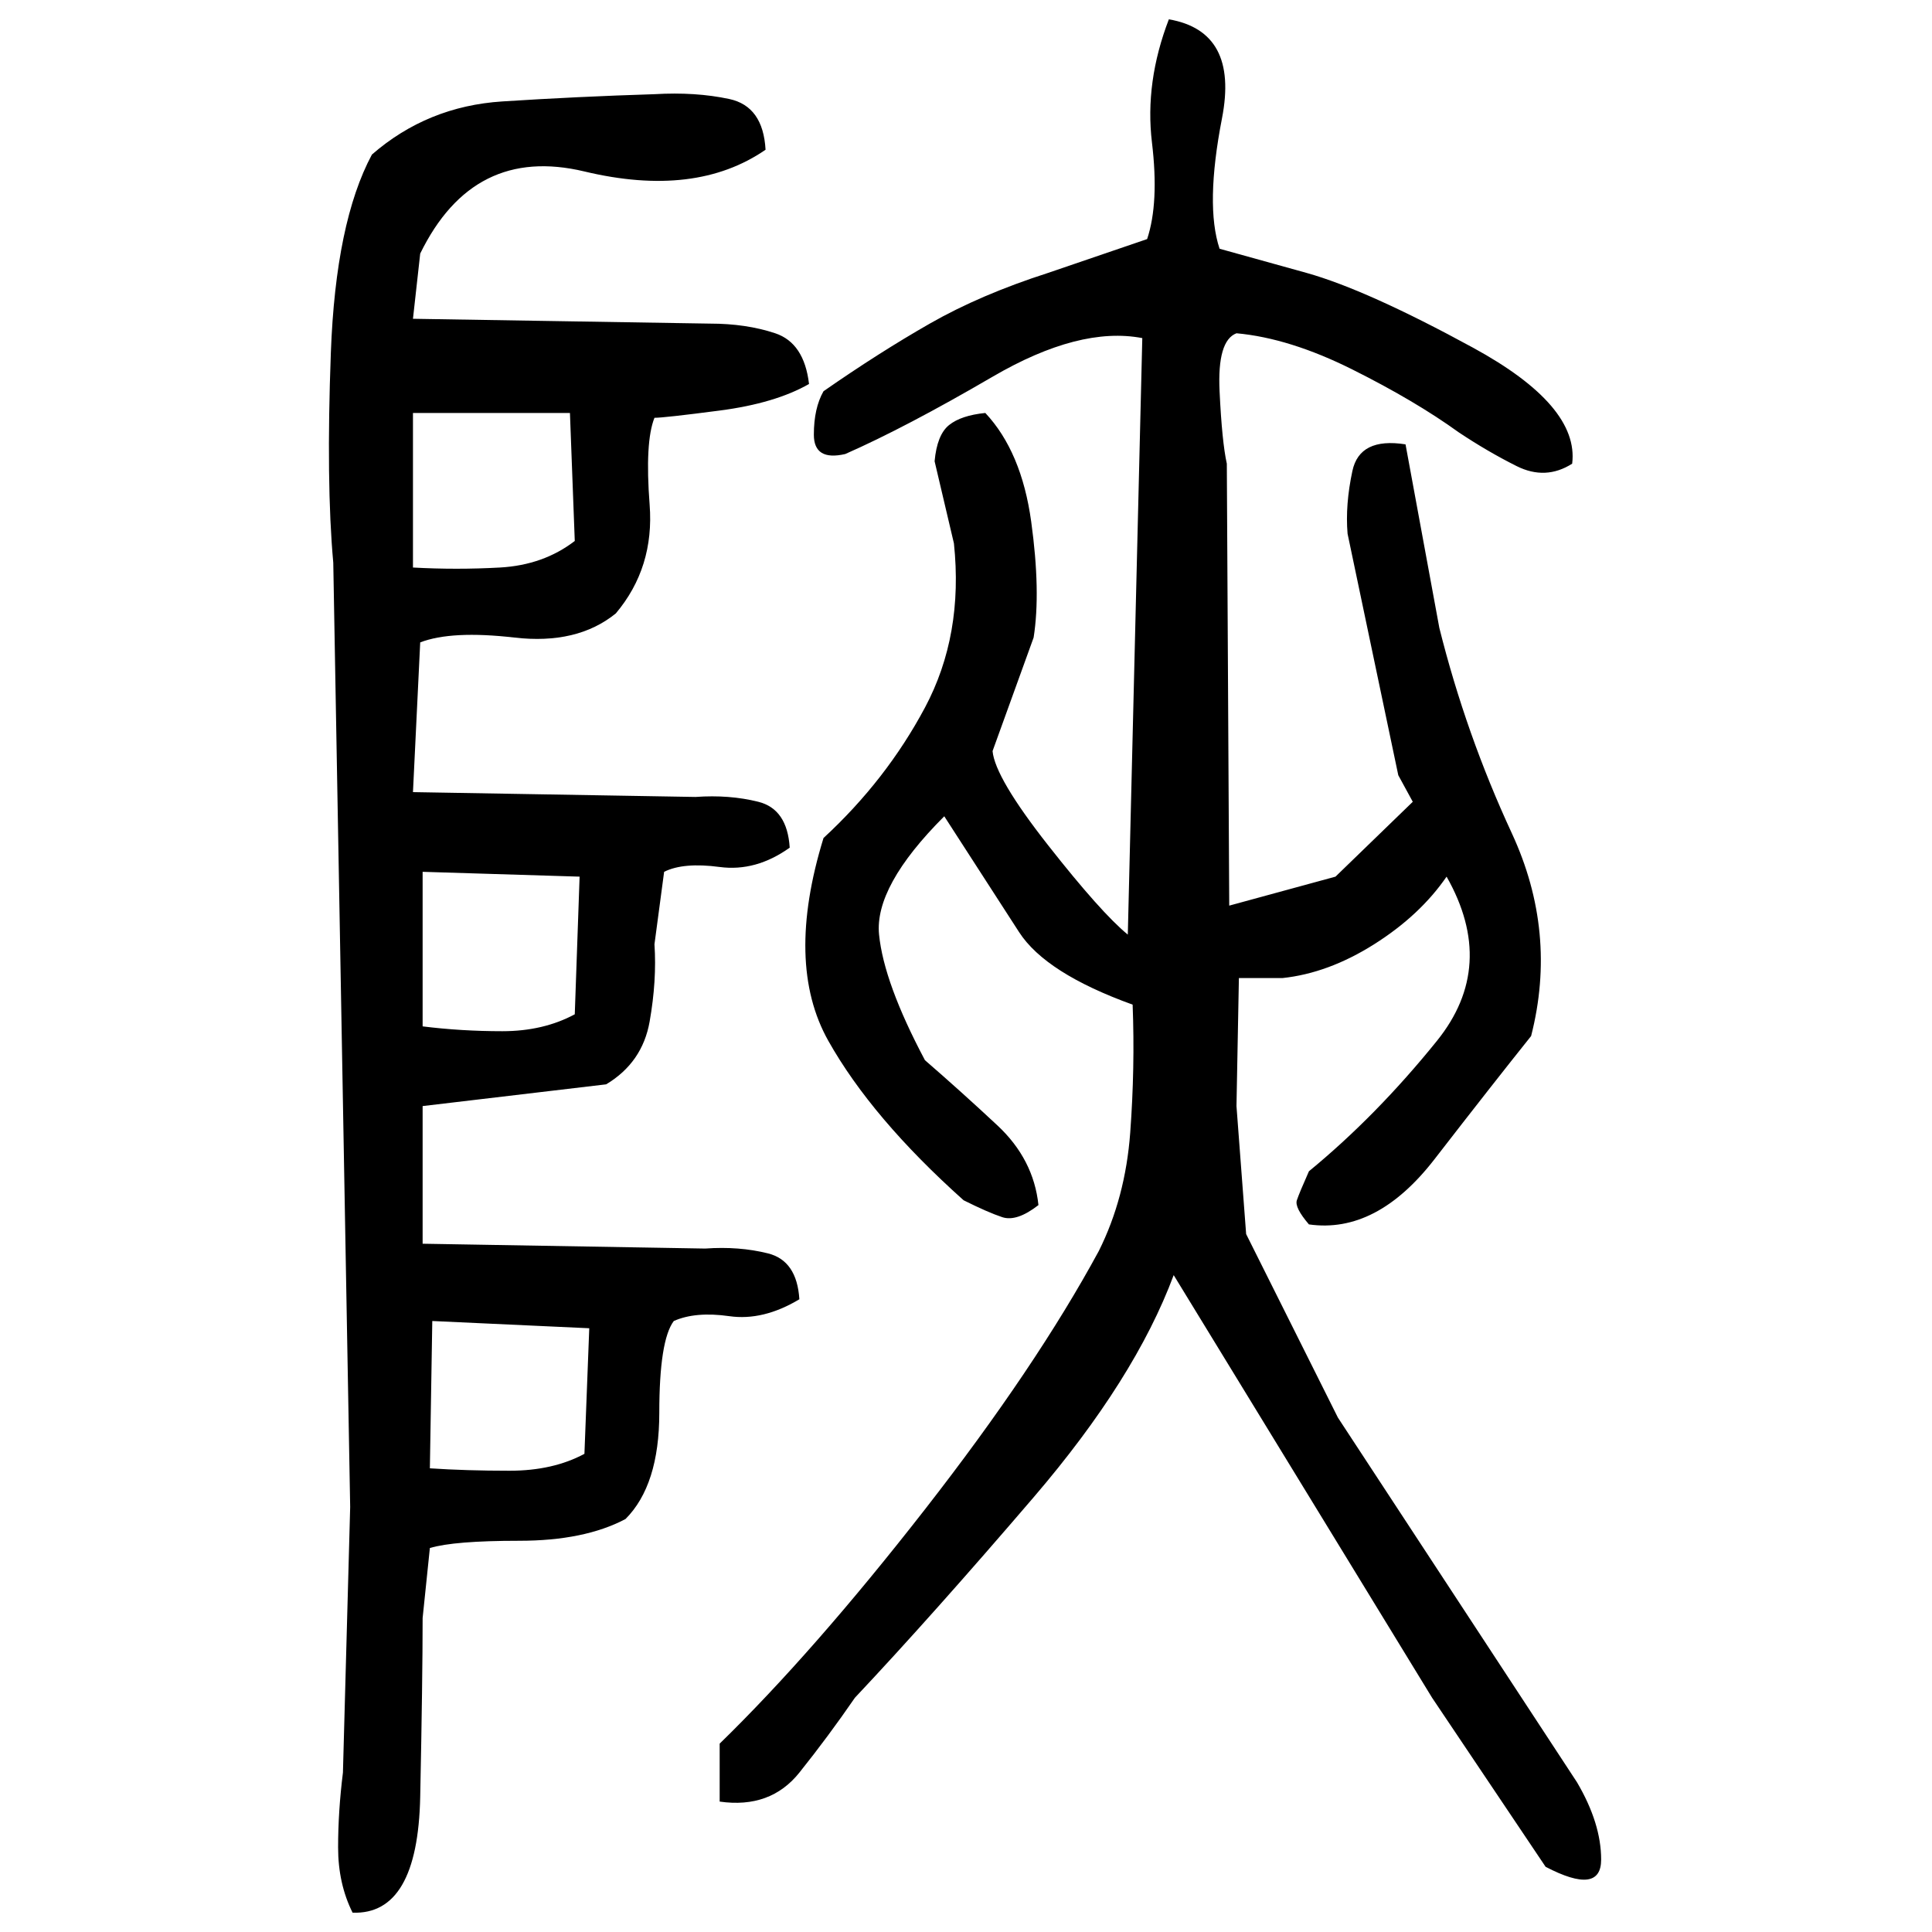 ﻿<?xml version="1.0" encoding="UTF-8" standalone="yes"?>
<svg xmlns="http://www.w3.org/2000/svg" height="100%" version="1.1" width="100%" viewBox="0 0 80 80">
  <g transform="scale(1)">
    <path fill="#000000" d="M48.4 0.8Q51.3 1.3 50.6 4.9T50.5 10.3L54.1 11.3Q56.6 12 61.0 14.4T65.1 19.2Q64.0 19.9 62.8 19.3T60.4 17.9Q58.6 16.6 56 15.3T51.2 13.8Q50.4 14.1 50.5 16.2T50.8 19.2L50.9 37.5L55.3 36.3L58.5 33.2L57.9 32.1L55.8 22.1Q55.7 20.9 56 19.5T58.2 18.4L59.6 26Q60.7 30.4 62.6 34.5T63.4 42.9Q61.8 44.9 59.4 48T54.2 50.7Q53.6 50 53.7 49.7T54.2 48.5Q57.0 46.2 59.5 43.1T59.9 36.3Q58.8 37.9 56.9 39.1T53.1 40.5H51.3L51.2 45.8L51.6 51.1L55.4 58.7L65.3 73.8Q66.3 75.5 66.3 77T64.0 77.3L59.3 70.3L48.6 52.8Q47 57.1 42.8 62.0T35.4 70.3Q34.3 71.9 33.1 73.4T29.8 74.6V72.2Q33.7 68.4 38.3 62.5T45.5 51.8Q46.6 49.6 46.8 46.9T46.9 41.6Q43.3 40.3 42.2 38.6T39.1 33.8Q36.2 36.7 36.4 38.7T38.3 43.9Q39.8 45.2 41.3 46.6T43 49.9Q42.1 50.6 41.5 50.4T39.9 49.7Q36.1 46.3 34.3 43.1T34.1 34.7Q36.7 32.3 38.3 29.3T39.5 22.5L38.7 19.1Q38.8 18 39.3 17.6T40.8 17.1Q42.3 18.7 42.7 21.6T42.8 26.4L41.1 31.1Q41.2 32.2 43.4 35.0T46.7 38.7L47.3 14.0Q44.7 13.5 41.1 15.6T35 18.8Q33.7 19.1 33.7 18T34.1 16.2Q36.4 14.6 38.5 13.4T43.4 11.3L47.5 9.9Q48 8.4 47.7 5.9T48.4 0.8ZM27.1 3.9Q28.8 3.8 30.2 4.1T31.7 6.2Q28.8 8.2 24.2 7.1T17.4 10.5L17.1 13.2L29.4 13.4Q30.9 13.4 32.1 13.8T33.5 15.9Q32.1 16.7 29.8 17T27.1 17.3Q26.7 18.3 26.9 20.9T25.5 25.4Q23.9 26.7 21.3 26.4T17.4 26.6L17.1 32.8L28.8 33Q30.2 32.9 31.4 33.2T32.7 35.1Q31.3 36.1 29.8 35.9T27.5 36.1L27.1 39.1Q27.2 40.6 26.9 42.3T25.1 44.9L17.5 45.8V51.5L29.2 51.7Q30.6 51.6 31.8 51.9T33.1 53.8Q31.6 54.7 30.2 54.5T27.9 54.7Q27.3 55.5 27.3 58.5T25.9 62.9Q24.2 63.8 21.5 63.8T17.8 64.1L17.5 67.0Q17.5 69.5 17.4 74.4T14.6 79.2Q14 78 14 76.5T14.2 73.4L14.5 62.4L13.8 23.3Q13.5 20 13.7 14.6T15.4 6.4Q17.7 4.4 20.8 4.2T27.1 3.9ZM17.1 23.5Q18.9 23.6 20.7 23.5T23.8 22.4L23.6 17.1H17.1V23.5ZM17.5 42.5Q19.1 42.7 20.8 42.7T23.8 42.0L24.0 36.3L17.5 36.1V42.5ZM17.8 60.8Q19.3 60.9 21.1 60.9T24.2 60.2L24.4 55.0L17.9 54.7L17.8 60.8Z" />
  </g>
</svg>

